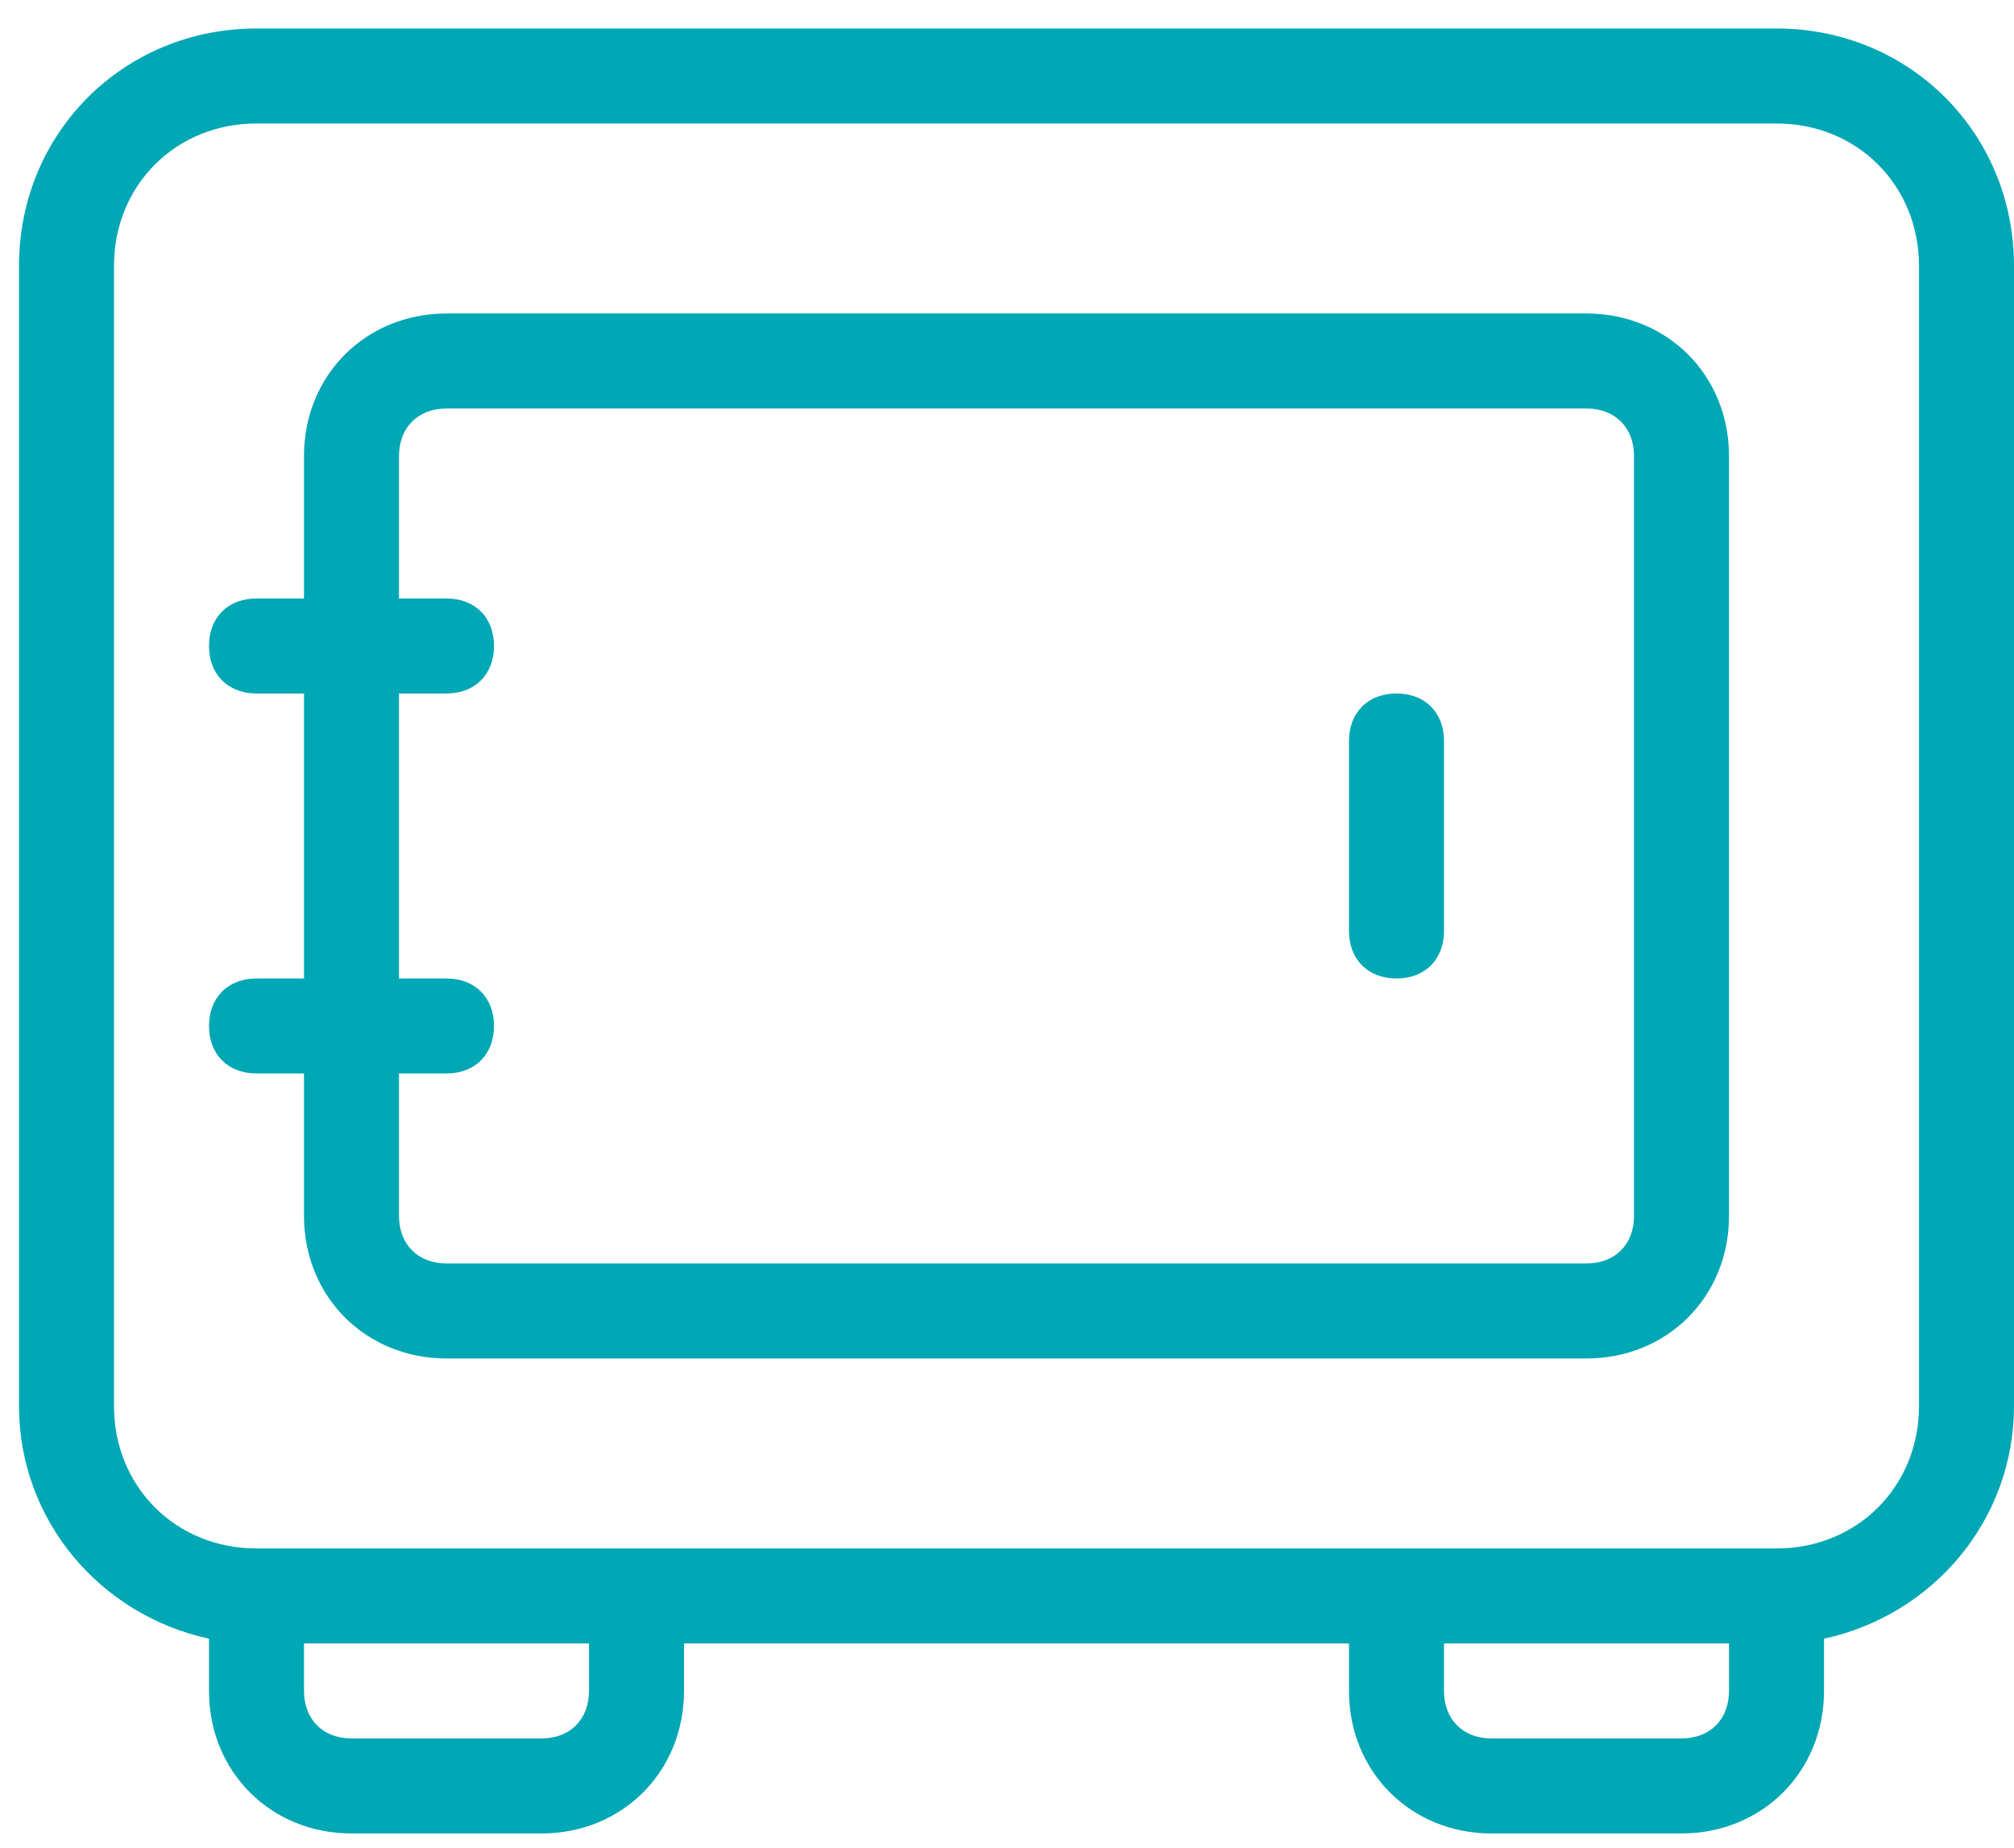 <?xml version="1.0" encoding="utf-8"?>
<!-- Generator: Adobe Illustrator 27.9.0, SVG Export Plug-In . SVG Version: 6.00 Build 0)  -->
<svg version="1.1" id="a" xmlns="http://www.w3.org/2000/svg" xmlns:xlink="http://www.w3.org/1999/xlink" x="0px" y="0px"
	 viewBox="0 0 42.4 38.9" style="enable-background:new 0 0 42.4 38.9;" xml:space="preserve">
<style type="text/css">
	.st0{fill:#00A7B5;}
</style>
<path class="st0" d="M37.4,0.6h-32c-2.8,0-5,2.2-5,5v24c0,2.4,1.7,4.4,4,4.9v1.1c0,1.7,1.3,3,3,3h4c1.7,0,3-1.3,3-3v-1h14v1
	c0,1.7,1.3,3,3,3h4c1.7,0,3-1.3,3-3v-1.1c2.3-0.5,4-2.5,4-4.9v-24C42.4,2.8,40.2,0.6,37.4,0.6z M12.4,35.6c0,0.6-0.4,1-1,1h-4
	c-0.6,0-1-0.4-1-1v-1h6V35.6z M36.4,35.6c0,0.6-0.4,1-1,1h-4c-0.6,0-1-0.4-1-1v-1h6V35.6z M40.4,29.6c0,1.7-1.3,3-3,3h-32
	c-1.7,0-3-1.3-3-3v-24c0-1.7,1.3-3,3-3h32c1.7,0,3,1.3,3,3V29.6z M33.4,6.6h-24c-1.7,0-3,1.3-3,3v3h-1c-0.6,0-1,0.4-1,1s0.4,1,1,1h1
	v6h-1c-0.6,0-1,0.4-1,1s0.4,1,1,1h1v3c0,1.7,1.3,3,3,3h24c1.7,0,3-1.3,3-3v-16C36.4,7.9,35.1,6.6,33.4,6.6z M34.4,25.6
	c0,0.6-0.4,1-1,1h-24c-0.6,0-1-0.4-1-1v-3h1c0.6,0,1-0.4,1-1s-0.4-1-1-1h-1v-6h1c0.6,0,1-0.4,1-1s-0.4-1-1-1h-1v-3c0-0.6,0.4-1,1-1
	h24c0.6,0,1,0.4,1,1V25.6z M30.4,15.6v4c0,0.6-0.4,1-1,1s-1-0.4-1-1v-4c0-0.6,0.4-1,1-1S30.4,15,30.4,15.6z"/>
</svg>
